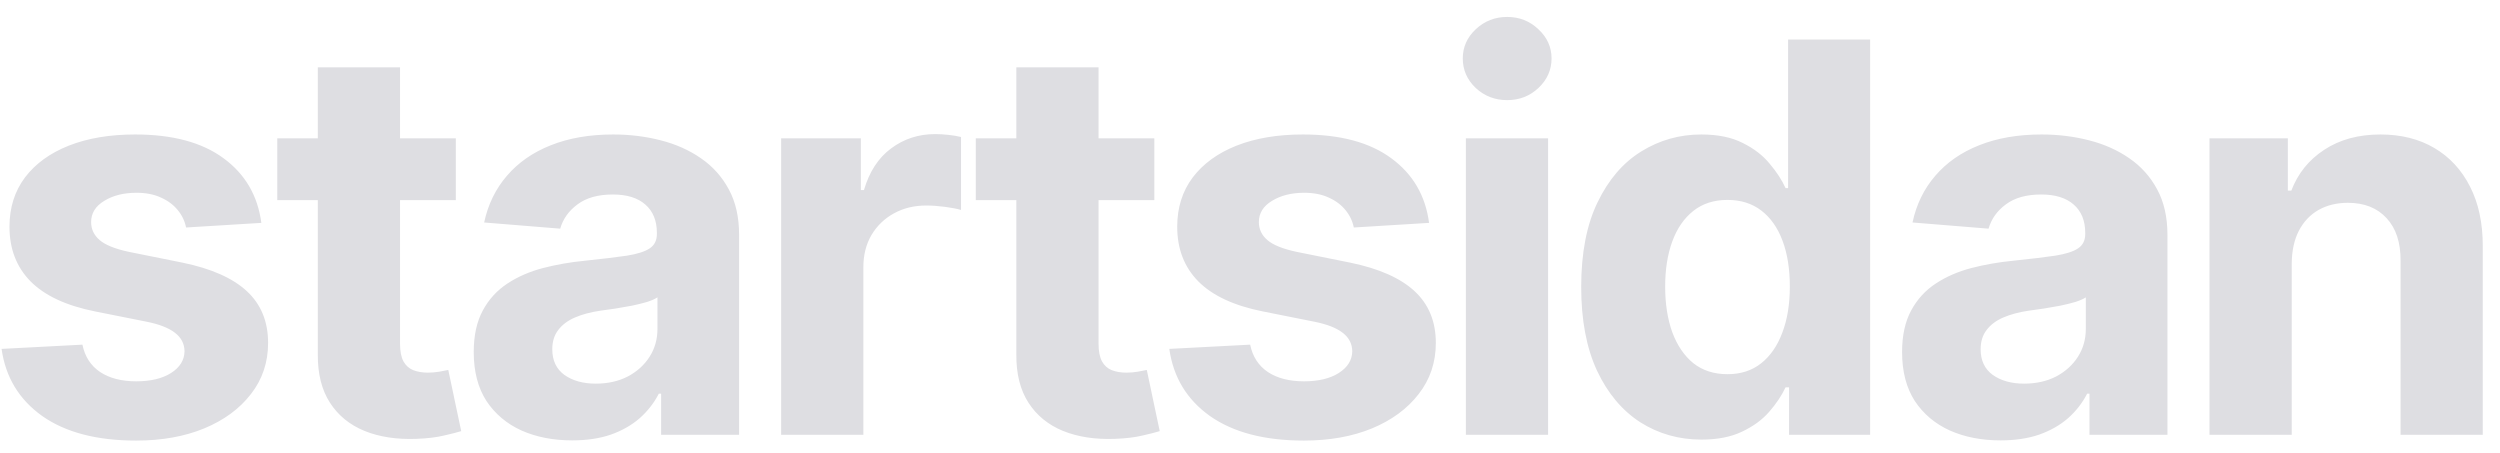 <svg width="138" height="25" viewBox="0 0 138 25" fill="none" xmlns="http://www.w3.org/2000/svg">
<path d="M14.426 12.303L10.271 12.558C10.2 12.203 10.048 11.883 9.813 11.599C9.579 11.308 9.27 11.077 8.886 10.907C8.51 10.729 8.059 10.641 7.533 10.641C6.83 10.641 6.237 10.79 5.754 11.088C5.271 11.379 5.03 11.77 5.03 12.26C5.03 12.651 5.186 12.981 5.499 13.251C5.811 13.521 6.347 13.737 7.107 13.901L10.069 14.497C11.66 14.824 12.846 15.349 13.627 16.074C14.408 16.798 14.799 17.75 14.799 18.929C14.799 20.001 14.483 20.942 13.851 21.752C13.226 22.562 12.367 23.194 11.273 23.648C10.186 24.096 8.933 24.32 7.512 24.32C5.346 24.32 3.62 23.869 2.335 22.967C1.056 22.058 0.307 20.822 0.087 19.259L4.55 19.025C4.685 19.685 5.012 20.19 5.531 20.538C6.049 20.879 6.713 21.049 7.523 21.049C8.318 21.049 8.957 20.896 9.44 20.591C9.93 20.278 10.179 19.877 10.186 19.387C10.179 18.975 10.005 18.638 9.664 18.375C9.323 18.105 8.798 17.899 8.087 17.757L5.254 17.192C3.656 16.873 2.466 16.319 1.685 15.53C0.911 14.742 0.523 13.737 0.523 12.516C0.523 11.464 0.808 10.559 1.376 9.799C1.951 9.039 2.757 8.453 3.794 8.041C4.838 7.629 6.06 7.423 7.459 7.423C9.526 7.423 11.152 7.86 12.338 8.734C13.531 9.607 14.227 10.797 14.426 12.303ZM25.161 7.636V11.046H15.306V7.636H25.161ZM17.543 3.716H22.082V18.972C22.082 19.391 22.146 19.717 22.273 19.952C22.401 20.179 22.579 20.339 22.806 20.431C23.041 20.523 23.311 20.57 23.616 20.57C23.829 20.57 24.042 20.552 24.255 20.516C24.468 20.474 24.631 20.442 24.745 20.421L25.459 23.798C25.232 23.869 24.912 23.95 24.5 24.043C24.088 24.142 23.587 24.202 22.998 24.224C21.904 24.266 20.945 24.121 20.122 23.787C19.305 23.453 18.669 22.935 18.215 22.232C17.76 21.528 17.536 20.641 17.543 19.568V3.716ZM31.583 24.309C30.539 24.309 29.609 24.128 28.792 23.766C27.975 23.396 27.329 22.853 26.853 22.136C26.384 21.411 26.15 20.509 26.15 19.43C26.15 18.521 26.317 17.757 26.651 17.139C26.984 16.521 27.439 16.024 28.014 15.648C28.59 15.271 29.243 14.987 29.974 14.796C30.713 14.604 31.487 14.469 32.297 14.391C33.249 14.291 34.016 14.199 34.598 14.114C35.18 14.021 35.603 13.886 35.866 13.709C36.129 13.531 36.26 13.268 36.26 12.921V12.857C36.26 12.182 36.047 11.66 35.621 11.29C35.202 10.921 34.605 10.736 33.831 10.736C33.014 10.736 32.364 10.918 31.881 11.28C31.398 11.635 31.079 12.082 30.923 12.622L26.725 12.281C26.938 11.287 27.357 10.428 27.982 9.703C28.607 8.972 29.413 8.411 30.401 8.02C31.395 7.622 32.545 7.423 33.852 7.423C34.761 7.423 35.631 7.53 36.462 7.743C37.3 7.956 38.043 8.286 38.689 8.734C39.342 9.181 39.857 9.756 40.234 10.46C40.61 11.155 40.798 11.99 40.798 12.963V24H36.494V21.731H36.367C36.104 22.242 35.752 22.693 35.312 23.084C34.871 23.467 34.342 23.769 33.724 23.989C33.107 24.202 32.393 24.309 31.583 24.309ZM32.883 21.177C33.55 21.177 34.14 21.046 34.651 20.783C35.163 20.513 35.564 20.151 35.855 19.696C36.146 19.241 36.292 18.727 36.292 18.151V16.415C36.15 16.507 35.955 16.592 35.706 16.671C35.465 16.741 35.191 16.809 34.886 16.873C34.58 16.93 34.275 16.983 33.969 17.033C33.664 17.075 33.387 17.114 33.139 17.15C32.606 17.228 32.141 17.352 31.743 17.523C31.345 17.693 31.036 17.924 30.816 18.215C30.596 18.499 30.486 18.854 30.486 19.28C30.486 19.898 30.71 20.371 31.157 20.697C31.611 21.017 32.187 21.177 32.883 21.177ZM43.119 24V7.636H47.519V10.492H47.69C47.988 9.476 48.489 8.709 49.192 8.19C49.895 7.665 50.705 7.402 51.621 7.402C51.848 7.402 52.093 7.416 52.356 7.445C52.619 7.473 52.849 7.512 53.048 7.562V11.589C52.835 11.525 52.54 11.468 52.164 11.418C51.788 11.369 51.443 11.344 51.131 11.344C50.463 11.344 49.866 11.489 49.341 11.78C48.822 12.065 48.41 12.462 48.105 12.974C47.807 13.485 47.658 14.075 47.658 14.742V24H43.119ZM63.719 7.636V11.046H53.864V7.636H63.719ZM56.102 3.716H60.64V18.972C60.64 19.391 60.704 19.717 60.832 19.952C60.96 20.179 61.137 20.339 61.364 20.431C61.599 20.523 61.869 20.57 62.174 20.57C62.387 20.57 62.6 20.552 62.813 20.516C63.026 20.474 63.19 20.442 63.303 20.421L64.017 23.798C63.79 23.869 63.47 23.95 63.058 24.043C62.646 24.142 62.146 24.202 61.556 24.224C60.462 24.266 59.504 24.121 58.68 23.787C57.863 23.453 57.227 22.935 56.773 22.232C56.318 21.528 56.094 20.641 56.102 19.568V3.716ZM78.885 12.303L74.73 12.558C74.659 12.203 74.507 11.883 74.272 11.599C74.038 11.308 73.729 11.077 73.345 10.907C72.969 10.729 72.518 10.641 71.992 10.641C71.289 10.641 70.696 10.79 70.213 11.088C69.73 11.379 69.489 11.77 69.489 12.26C69.489 12.651 69.645 12.981 69.958 13.251C70.27 13.521 70.806 13.737 71.566 13.901L74.528 14.497C76.119 14.824 77.305 15.349 78.086 16.074C78.867 16.798 79.258 17.75 79.258 18.929C79.258 20.001 78.942 20.942 78.31 21.752C77.685 22.562 76.826 23.194 75.732 23.648C74.645 24.096 73.391 24.32 71.971 24.32C69.805 24.32 68.079 23.869 66.793 22.967C65.515 22.058 64.766 20.822 64.546 19.259L69.009 19.025C69.144 19.685 69.471 20.19 69.99 20.538C70.508 20.879 71.172 21.049 71.982 21.049C72.777 21.049 73.416 20.896 73.899 20.591C74.389 20.278 74.638 19.877 74.645 19.387C74.638 18.975 74.464 18.638 74.123 18.375C73.782 18.105 73.257 17.899 72.546 17.757L69.713 17.192C68.115 16.873 66.925 16.319 66.144 15.53C65.37 14.742 64.982 13.737 64.982 12.516C64.982 11.464 65.266 10.559 65.835 9.799C66.41 9.039 67.216 8.453 68.253 8.041C69.297 7.629 70.519 7.423 71.918 7.423C73.985 7.423 75.611 7.86 76.797 8.734C77.99 9.607 78.686 10.797 78.885 12.303ZM80.916 24V7.636H85.454V24H80.916ZM83.196 5.527C82.521 5.527 81.942 5.303 81.459 4.856C80.983 4.401 80.745 3.858 80.745 3.226C80.745 2.601 80.983 2.065 81.459 1.617C81.942 1.163 82.521 0.935 83.196 0.935C83.87 0.935 84.446 1.163 84.921 1.617C85.404 2.065 85.646 2.601 85.646 3.226C85.646 3.858 85.404 4.401 84.921 4.856C84.446 5.303 83.87 5.527 83.196 5.527ZM93.919 24.266C92.677 24.266 91.551 23.947 90.542 23.308C89.541 22.661 88.745 21.713 88.156 20.463C87.573 19.206 87.282 17.665 87.282 15.839C87.282 13.964 87.584 12.405 88.188 11.163C88.792 9.913 89.594 8.979 90.596 8.361C91.604 7.736 92.709 7.423 93.909 7.423C94.825 7.423 95.588 7.58 96.199 7.892C96.817 8.197 97.314 8.581 97.691 9.043C98.074 9.497 98.365 9.945 98.564 10.385H98.703V2.182H103.231V24H98.756V21.379H98.564C98.351 21.834 98.049 22.285 97.659 22.732C97.275 23.173 96.775 23.538 96.157 23.829C95.546 24.121 94.8 24.266 93.919 24.266ZM95.358 20.655C96.089 20.655 96.707 20.456 97.211 20.058C97.723 19.653 98.113 19.089 98.383 18.364C98.66 17.64 98.799 16.791 98.799 15.818C98.799 14.845 98.664 14 98.394 13.283C98.124 12.565 97.733 12.011 97.222 11.621C96.711 11.23 96.089 11.035 95.358 11.035C94.612 11.035 93.983 11.237 93.472 11.642C92.961 12.047 92.573 12.608 92.311 13.325C92.048 14.043 91.917 14.874 91.917 15.818C91.917 16.77 92.048 17.611 92.311 18.343C92.581 19.067 92.968 19.636 93.472 20.048C93.983 20.452 94.612 20.655 95.358 20.655ZM110.428 24.309C109.384 24.309 108.454 24.128 107.637 23.766C106.82 23.396 106.174 22.853 105.698 22.136C105.229 21.411 104.995 20.509 104.995 19.43C104.995 18.521 105.162 17.757 105.496 17.139C105.829 16.521 106.284 16.024 106.859 15.648C107.434 15.271 108.088 14.987 108.819 14.796C109.558 14.604 110.332 14.469 111.142 14.391C112.094 14.291 112.861 14.199 113.443 14.114C114.025 14.021 114.448 13.886 114.711 13.709C114.974 13.531 115.105 13.268 115.105 12.921V12.857C115.105 12.182 114.892 11.66 114.466 11.29C114.047 10.921 113.45 10.736 112.676 10.736C111.859 10.736 111.209 10.918 110.726 11.28C110.243 11.635 109.924 12.082 109.768 12.622L105.57 12.281C105.783 11.287 106.202 10.428 106.827 9.703C107.452 8.972 108.258 8.411 109.246 8.02C110.24 7.622 111.39 7.423 112.697 7.423C113.606 7.423 114.476 7.53 115.307 7.743C116.145 7.956 116.888 8.286 117.534 8.734C118.187 9.181 118.702 9.756 119.079 10.46C119.455 11.155 119.643 11.99 119.643 12.963V24H115.339V21.731H115.211C114.949 22.242 114.597 22.693 114.157 23.084C113.716 23.467 113.187 23.769 112.569 23.989C111.951 24.202 111.238 24.309 110.428 24.309ZM111.728 21.177C112.395 21.177 112.985 21.046 113.496 20.783C114.008 20.513 114.409 20.151 114.7 19.696C114.991 19.241 115.137 18.727 115.137 18.151V16.415C114.995 16.507 114.8 16.592 114.551 16.671C114.309 16.741 114.036 16.809 113.731 16.873C113.425 16.93 113.12 16.983 112.814 17.033C112.509 17.075 112.232 17.114 111.983 17.15C111.451 17.228 110.986 17.352 110.588 17.523C110.19 17.693 109.881 17.924 109.661 18.215C109.441 18.499 109.331 18.854 109.331 19.28C109.331 19.898 109.554 20.371 110.002 20.697C110.456 21.017 111.032 21.177 111.728 21.177ZM126.503 14.54V24H121.964V7.636H126.289V10.523H126.481C126.843 9.572 127.451 8.819 128.303 8.265C129.155 7.704 130.189 7.423 131.403 7.423C132.539 7.423 133.53 7.672 134.375 8.169C135.221 8.666 135.878 9.376 136.346 10.3C136.815 11.216 137.049 12.31 137.049 13.581V24H132.511V14.391C132.518 13.389 132.262 12.608 131.744 12.047C131.226 11.479 130.512 11.195 129.603 11.195C128.992 11.195 128.452 11.326 127.983 11.589C127.522 11.852 127.16 12.235 126.897 12.739C126.641 13.236 126.51 13.837 126.503 14.54Z" fill="#DEDEE2"/>
</svg>
